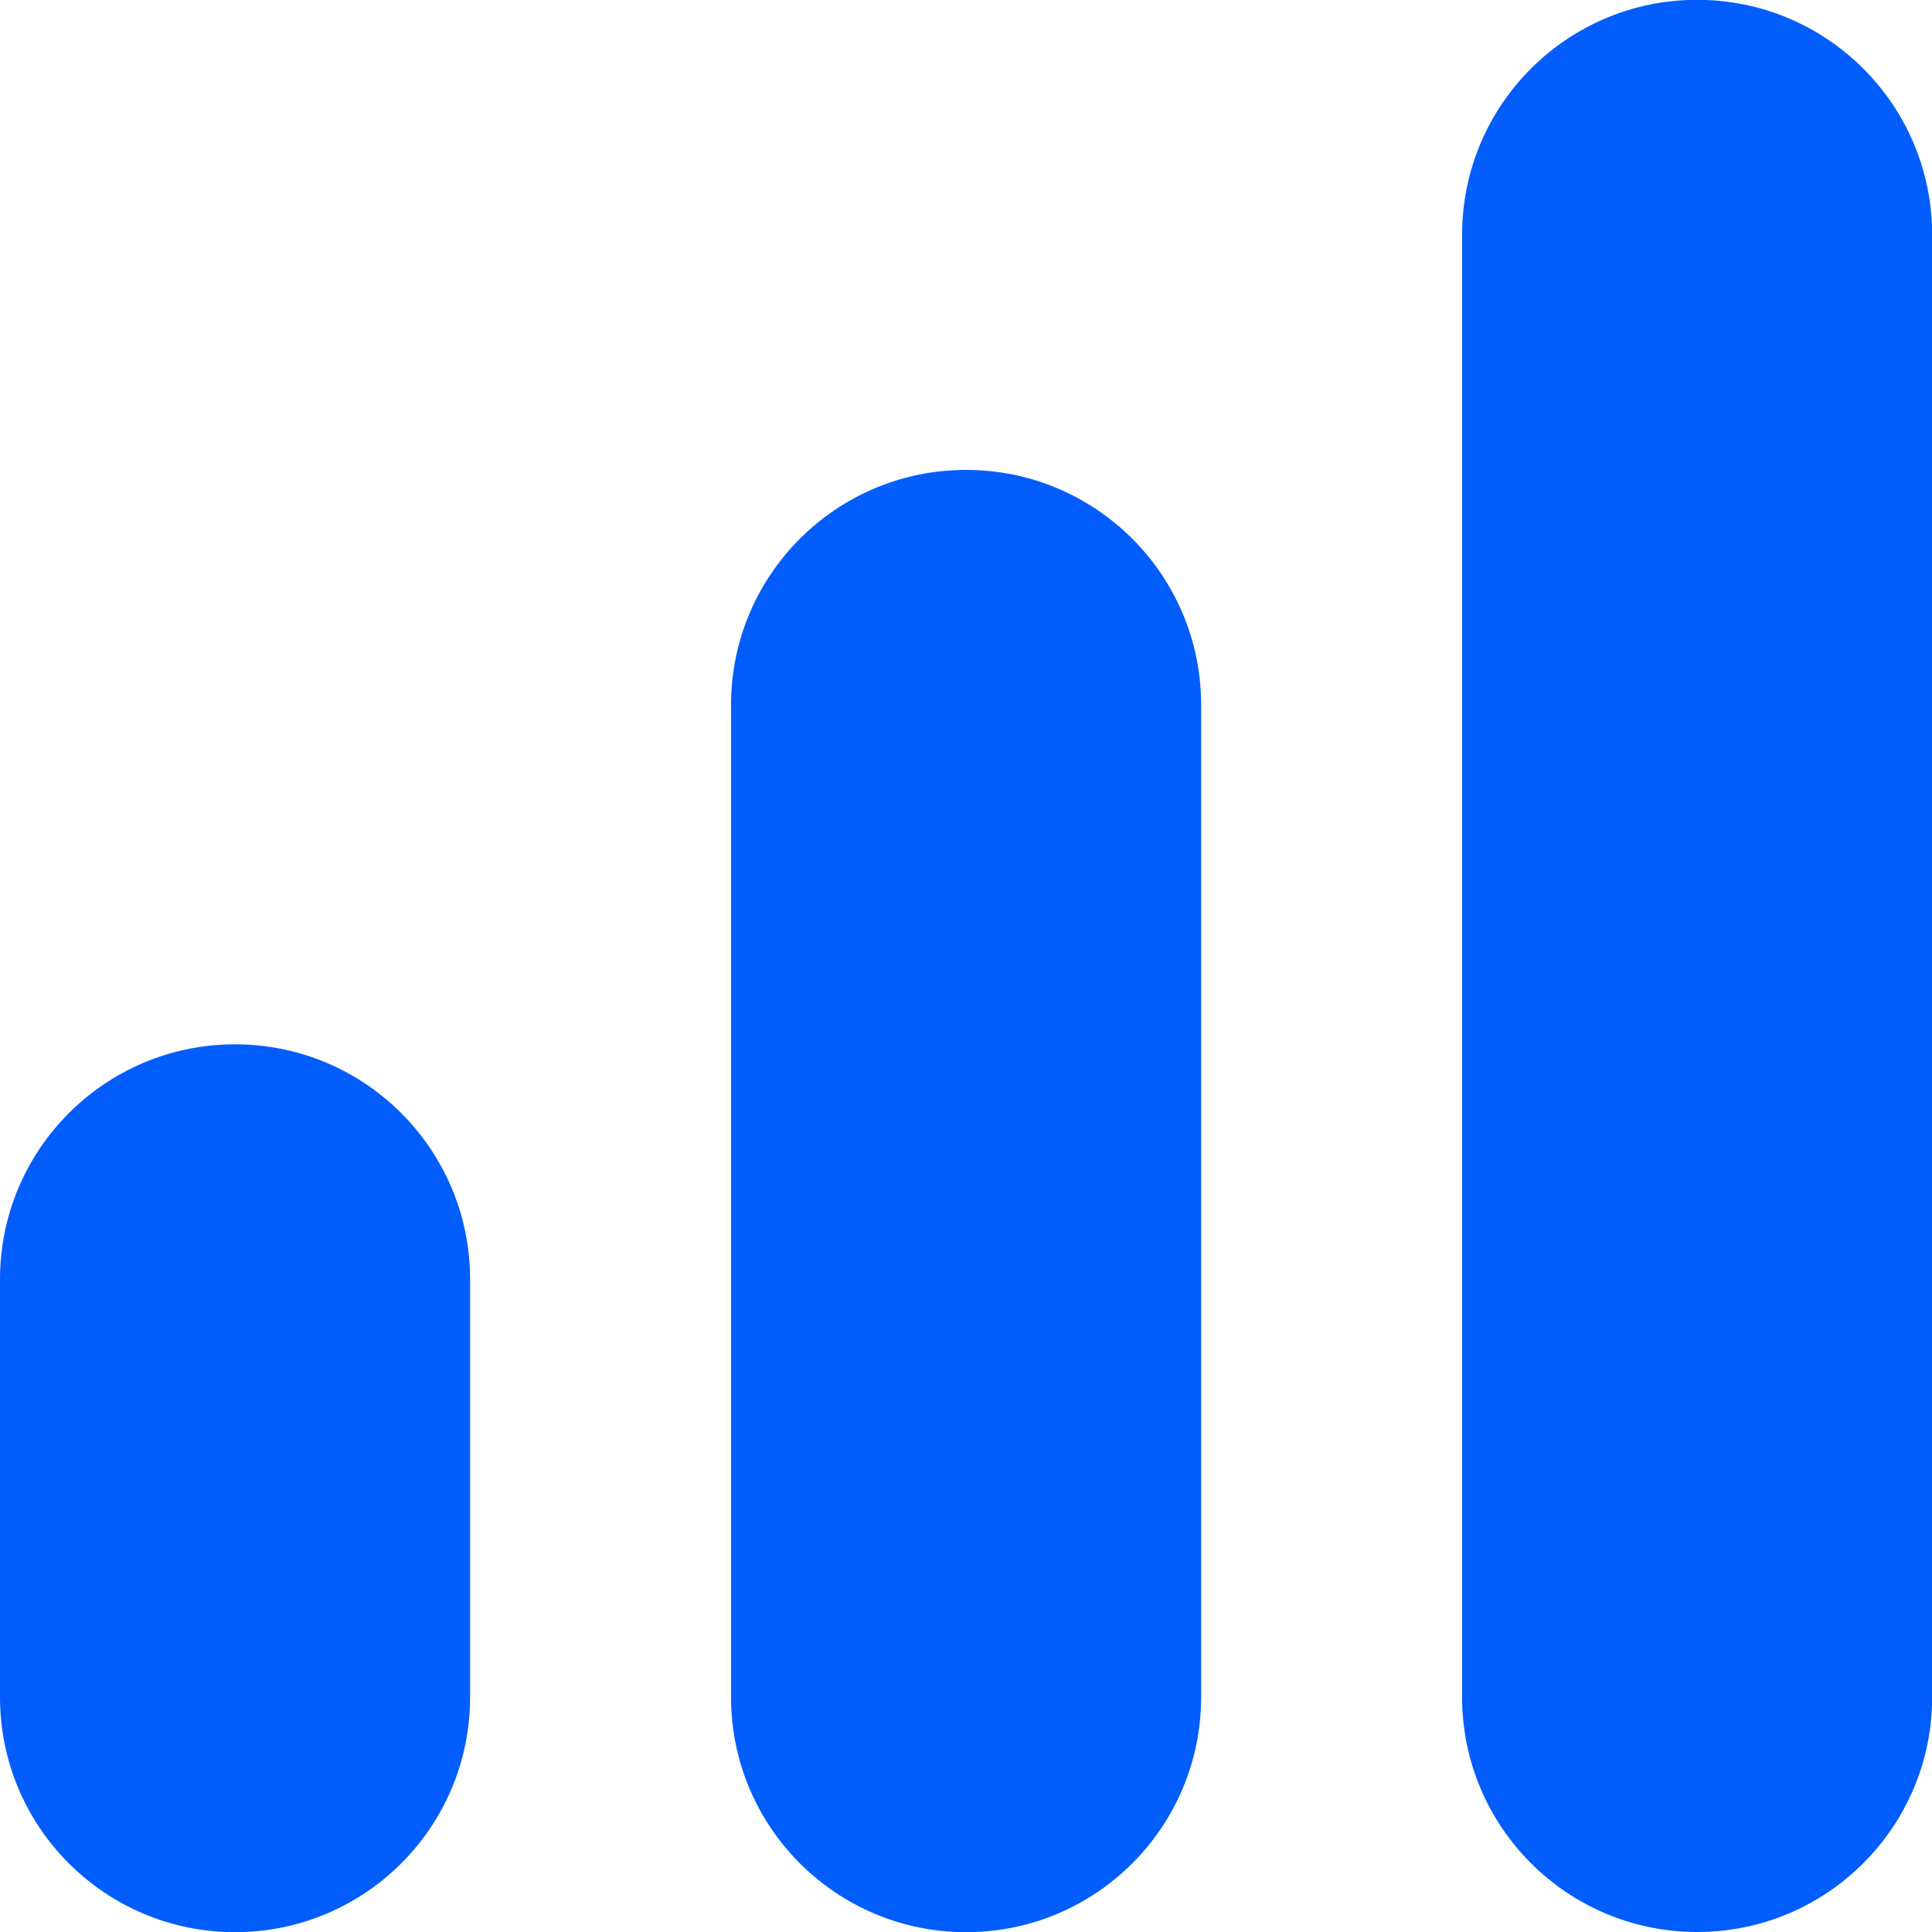 <svg xmlns="http://www.w3.org/2000/svg" xmlns:svg="http://www.w3.org/2000/svg" width="10.817mm" height="10.818mm" viewBox="0 0 10.817 10.818" id="svg1"><defs id="defs1"></defs><g id="layer1" transform="translate(-98.043,-22.902)"><path d="m 100.675,30.065 c 0,-0.727 -0.589,-1.316 -1.316,-1.316 -0.727,0 -1.316,0.589 -1.316,1.316 v 2.339 c 0,0.727 0.589,1.316 1.316,1.316 0.727,0 1.316,-0.589 1.316,-1.316 z" fill="#1c7df8" id="path51" style="fill:#015efd;fill-opacity:1;stroke-width:0.265"></path><path d="m 108.861,24.217 c 0,-0.727 -0.589,-1.316 -1.316,-1.316 -0.727,0 -1.316,0.589 -1.316,1.316 v 8.186 c 0,0.727 0.589,1.316 1.316,1.316 0.727,0 1.316,-0.589 1.316,-1.316 z" fill="#dce3ed" id="path52" style="fill:#015efd;fill-opacity:1;stroke-width:0.265"></path><path d="m 104.768,26.849 c 0,-0.727 -0.589,-1.316 -1.316,-1.316 -0.727,0 -1.316,0.589 -1.316,1.316 v 5.555 c 0,0.727 0.589,1.316 1.316,1.316 0.727,0 1.316,-0.589 1.316,-1.316 z" fill="#dce3ed" id="path53" style="fill:#015efd;fill-opacity:1;stroke-width:0.265"></path></g></svg>